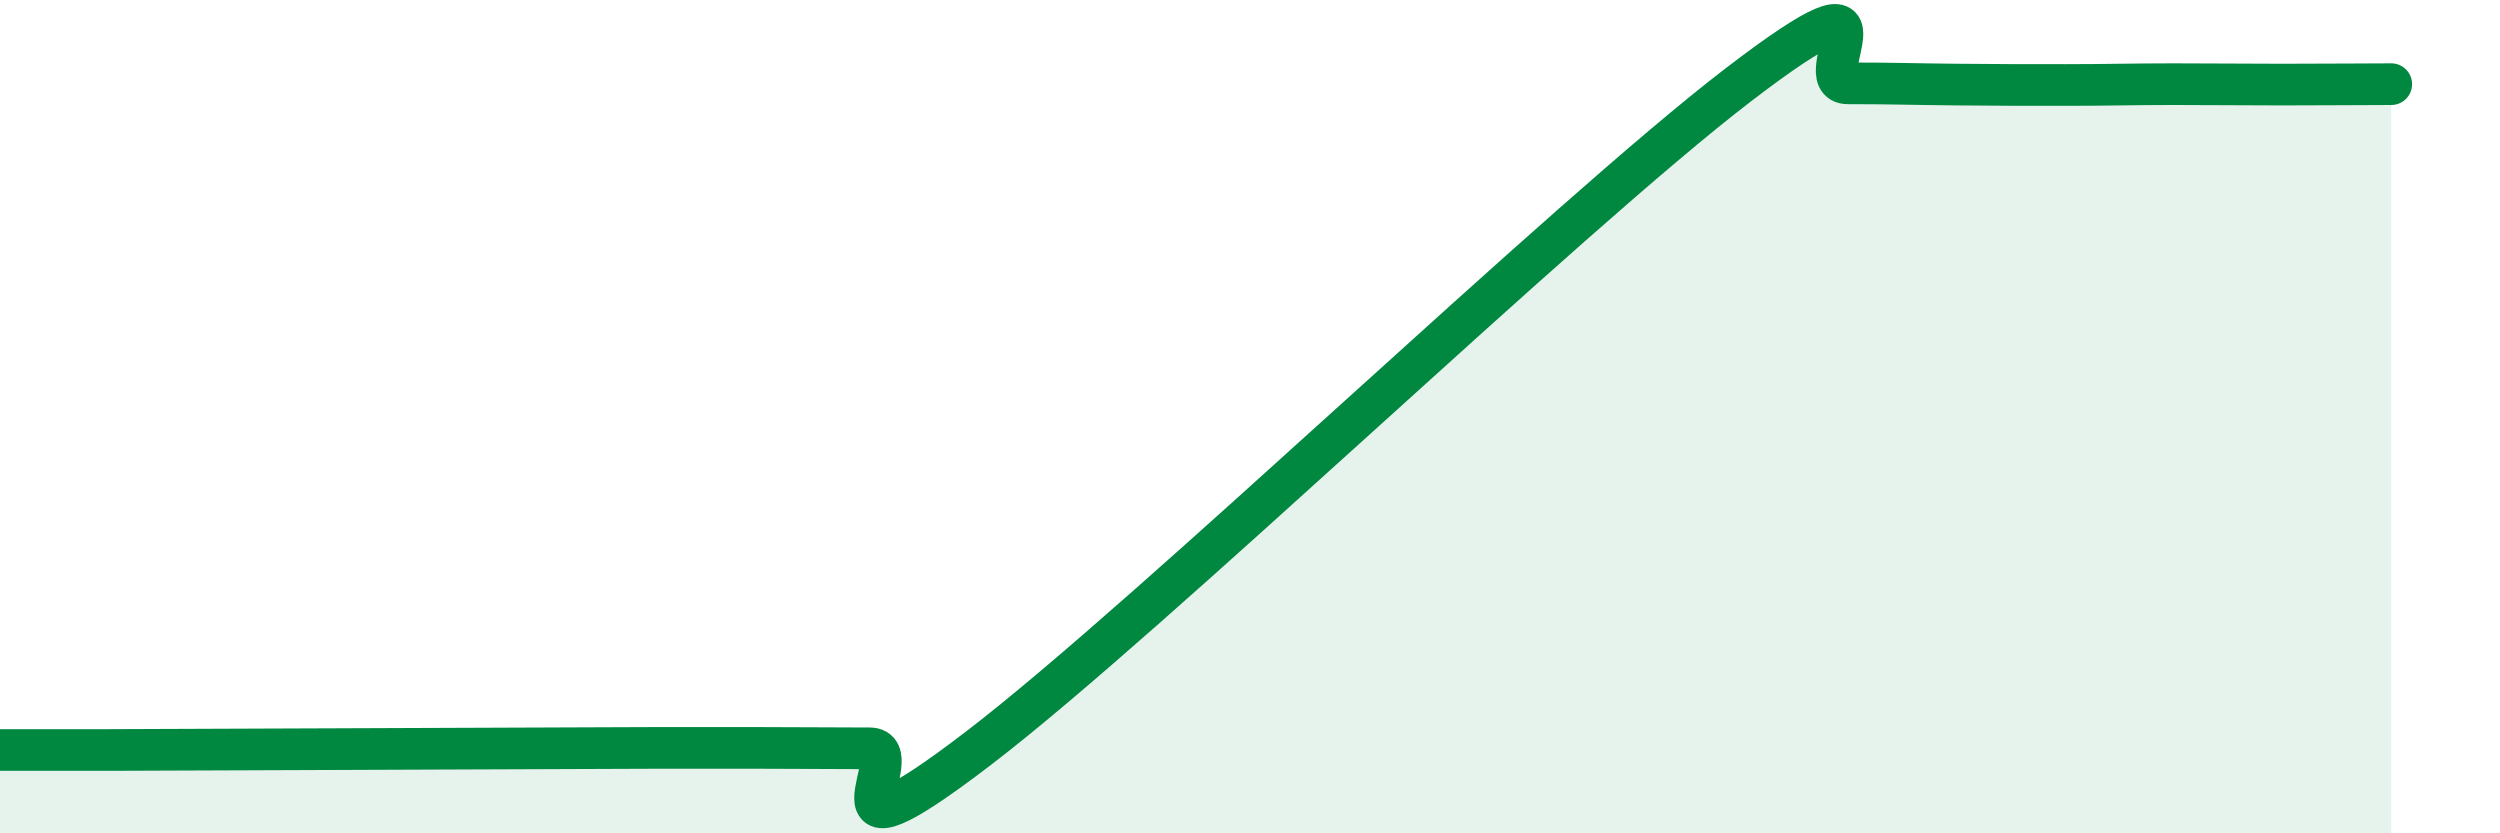 
    <svg width="60" height="20" viewBox="0 0 60 20" xmlns="http://www.w3.org/2000/svg">
      <path
        d="M 0,18 C 0.52,18 1.57,18 2.61,18 C 3.65,18 4.18,17.99 5.22,17.99 C 6.26,17.99 6.79,17.98 7.83,17.98 C 8.87,17.98 9.39,17.97 10.43,17.97 C 11.47,17.97 12,17.96 13.04,17.96 C 14.08,17.96 14.61,17.95 15.65,17.95 C 16.69,17.95 17.22,17.95 18.26,17.95 C 19.3,17.95 19.83,17.96 20.87,17.96 C 21.91,17.96 19.31,21.15 23.48,17.96 C 27.65,14.77 37.57,5.21 41.74,2.02 C 45.91,-1.17 43.31,2 44.35,2 C 45.39,2 45.92,2.02 46.96,2.03 C 48,2.04 48.53,2.04 49.57,2.04 C 50.61,2.04 51.13,2.02 52.17,2.02 C 53.21,2.02 53.74,2.03 54.78,2.03 C 55.82,2.03 56.87,2.02 57.39,2.02L57.39 20L0 20Z"
        fill="#008740"
        opacity="0.1"
        stroke-linecap="round"
        stroke-linejoin="round"
      />
      <path
        d="M 0,18 C 0.52,18 1.57,18 2.61,18 C 3.65,18 4.18,17.99 5.22,17.99 C 6.26,17.99 6.79,17.98 7.83,17.98 C 8.87,17.98 9.39,17.97 10.43,17.97 C 11.47,17.97 12,17.96 13.04,17.96 C 14.08,17.96 14.61,17.95 15.65,17.95 C 16.69,17.95 17.22,17.95 18.26,17.95 C 19.3,17.95 19.83,17.96 20.87,17.96 C 21.91,17.96 19.31,21.15 23.48,17.96 C 27.65,14.77 37.57,5.21 41.74,2.02 C 45.91,-1.17 43.31,2 44.35,2 C 45.39,2 45.92,2.02 46.96,2.03 C 48,2.04 48.53,2.04 49.57,2.04 C 50.61,2.04 51.13,2.02 52.17,2.02 C 53.21,2.02 53.74,2.03 54.78,2.03 C 55.82,2.03 56.87,2.02 57.39,2.02"
        stroke="#008740"
        stroke-width="1"
        fill="none"
        stroke-linecap="round"
        stroke-linejoin="round"
      />
    </svg>
  